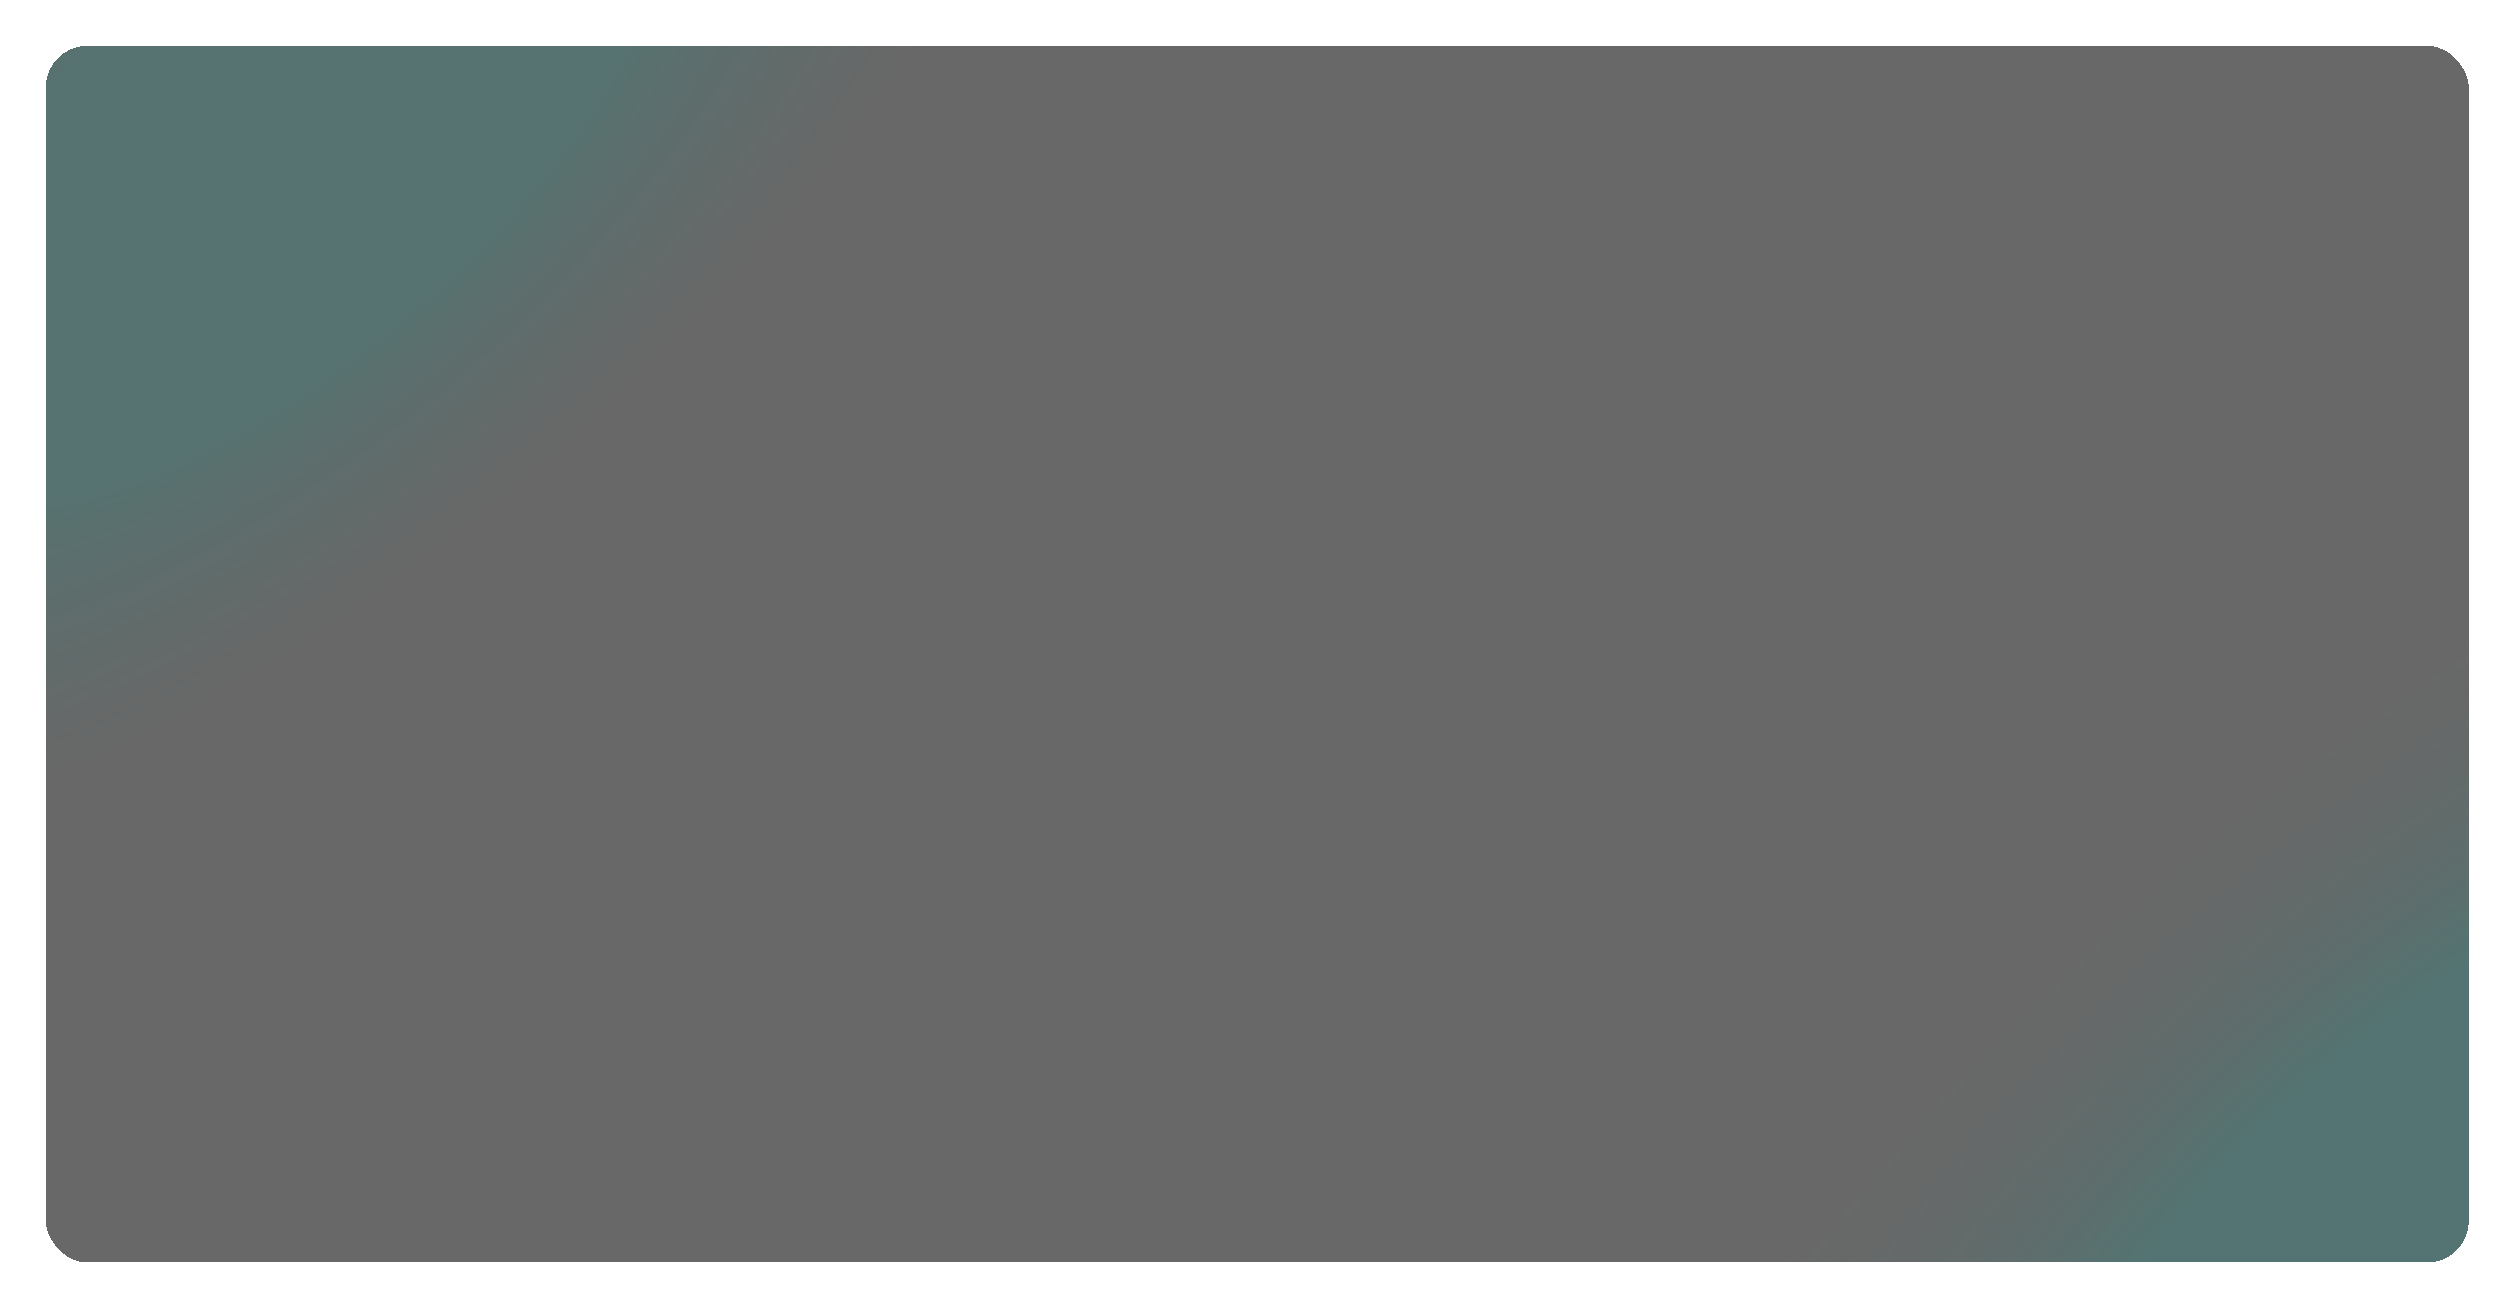 <?xml version="1.0" encoding="UTF-8"?> <svg xmlns="http://www.w3.org/2000/svg" width="1200" height="626" viewBox="0 0 1200 626" fill="none"> <g filter="url(#filter0_ddi_22_17)"> <rect x="21" y="21" width="1163" height="584" rx="20" fill="#252525" fill-opacity="0.69" shape-rendering="crispEdges"></rect> <rect x="21" y="21" width="1163" height="584" rx="20" fill="url(#paint0_radial_22_17)" fill-opacity="0.2" shape-rendering="crispEdges"></rect> <rect x="21" y="21" width="1163" height="584" rx="20" fill="url(#paint1_radial_22_17)" fill-opacity="0.2" shape-rendering="crispEdges"></rect> </g> <defs> <filter id="filter0_ddi_22_17" x="0" y="0" width="1205" height="626" filterUnits="userSpaceOnUse" color-interpolation-filters="sRGB"> <feFlood flood-opacity="0" result="BackgroundImageFix"></feFlood> <feColorMatrix in="SourceAlpha" type="matrix" values="0 0 0 0 0 0 0 0 0 0 0 0 0 0 0 0 0 0 127 0" result="hardAlpha"></feColorMatrix> <feOffset dx="-1" dy="-1"></feOffset> <feGaussianBlur stdDeviation="10"></feGaussianBlur> <feComposite in2="hardAlpha" operator="out"></feComposite> <feColorMatrix type="matrix" values="0 0 0 0 0 0 0 0 0 0 0 0 0 0 0 0 0 0 0.25 0"></feColorMatrix> <feBlend mode="normal" in2="BackgroundImageFix" result="effect1_dropShadow_22_17"></feBlend> <feColorMatrix in="SourceAlpha" type="matrix" values="0 0 0 0 0 0 0 0 0 0 0 0 0 0 0 0 0 0 127 0" result="hardAlpha"></feColorMatrix> <feOffset dx="1" dy="1"></feOffset> <feGaussianBlur stdDeviation="10"></feGaussianBlur> <feComposite in2="hardAlpha" operator="out"></feComposite> <feColorMatrix type="matrix" values="0 0 0 0 0 0 0 0 0 0 0 0 0 0 0 0 0 0 0.25 0"></feColorMatrix> <feBlend mode="normal" in2="effect1_dropShadow_22_17" result="effect2_dropShadow_22_17"></feBlend> <feBlend mode="normal" in="SourceGraphic" in2="effect2_dropShadow_22_17" result="shape"></feBlend> <feColorMatrix in="SourceAlpha" type="matrix" values="0 0 0 0 0 0 0 0 0 0 0 0 0 0 0 0 0 0 127 0" result="hardAlpha"></feColorMatrix> <feOffset dx="1" dy="1"></feOffset> <feGaussianBlur stdDeviation="10"></feGaussianBlur> <feComposite in2="hardAlpha" operator="arithmetic" k2="-1" k3="1"></feComposite> <feColorMatrix type="matrix" values="0 0 0 0 1 0 0 0 0 1 0 0 0 0 1 0 0 0 0.3 0"></feColorMatrix> <feBlend mode="normal" in2="shape" result="effect3_innerShadow_22_17"></feBlend> </filter> <radialGradient id="paint0_radial_22_17" cx="0" cy="0" r="1" gradientUnits="userSpaceOnUse" gradientTransform="translate(130.558 74.888) rotate(-130.754) scale(196.871 461.436)"> <stop offset="0.479" stop-color="#00A69C" stop-opacity="0.87"></stop> <stop offset="1" stop-color="#1A8982" stop-opacity="0"></stop> </radialGradient> <radialGradient id="paint1_radial_22_17" cx="0" cy="0" r="1" gradientUnits="userSpaceOnUse" gradientTransform="translate(1184 605) rotate(-131.19) scale(243.141 571.401)"> <stop offset="0.474" stop-color="#00A69C"></stop> <stop offset="1" stop-color="#556A69" stop-opacity="0"></stop> </radialGradient> </defs> </svg> 